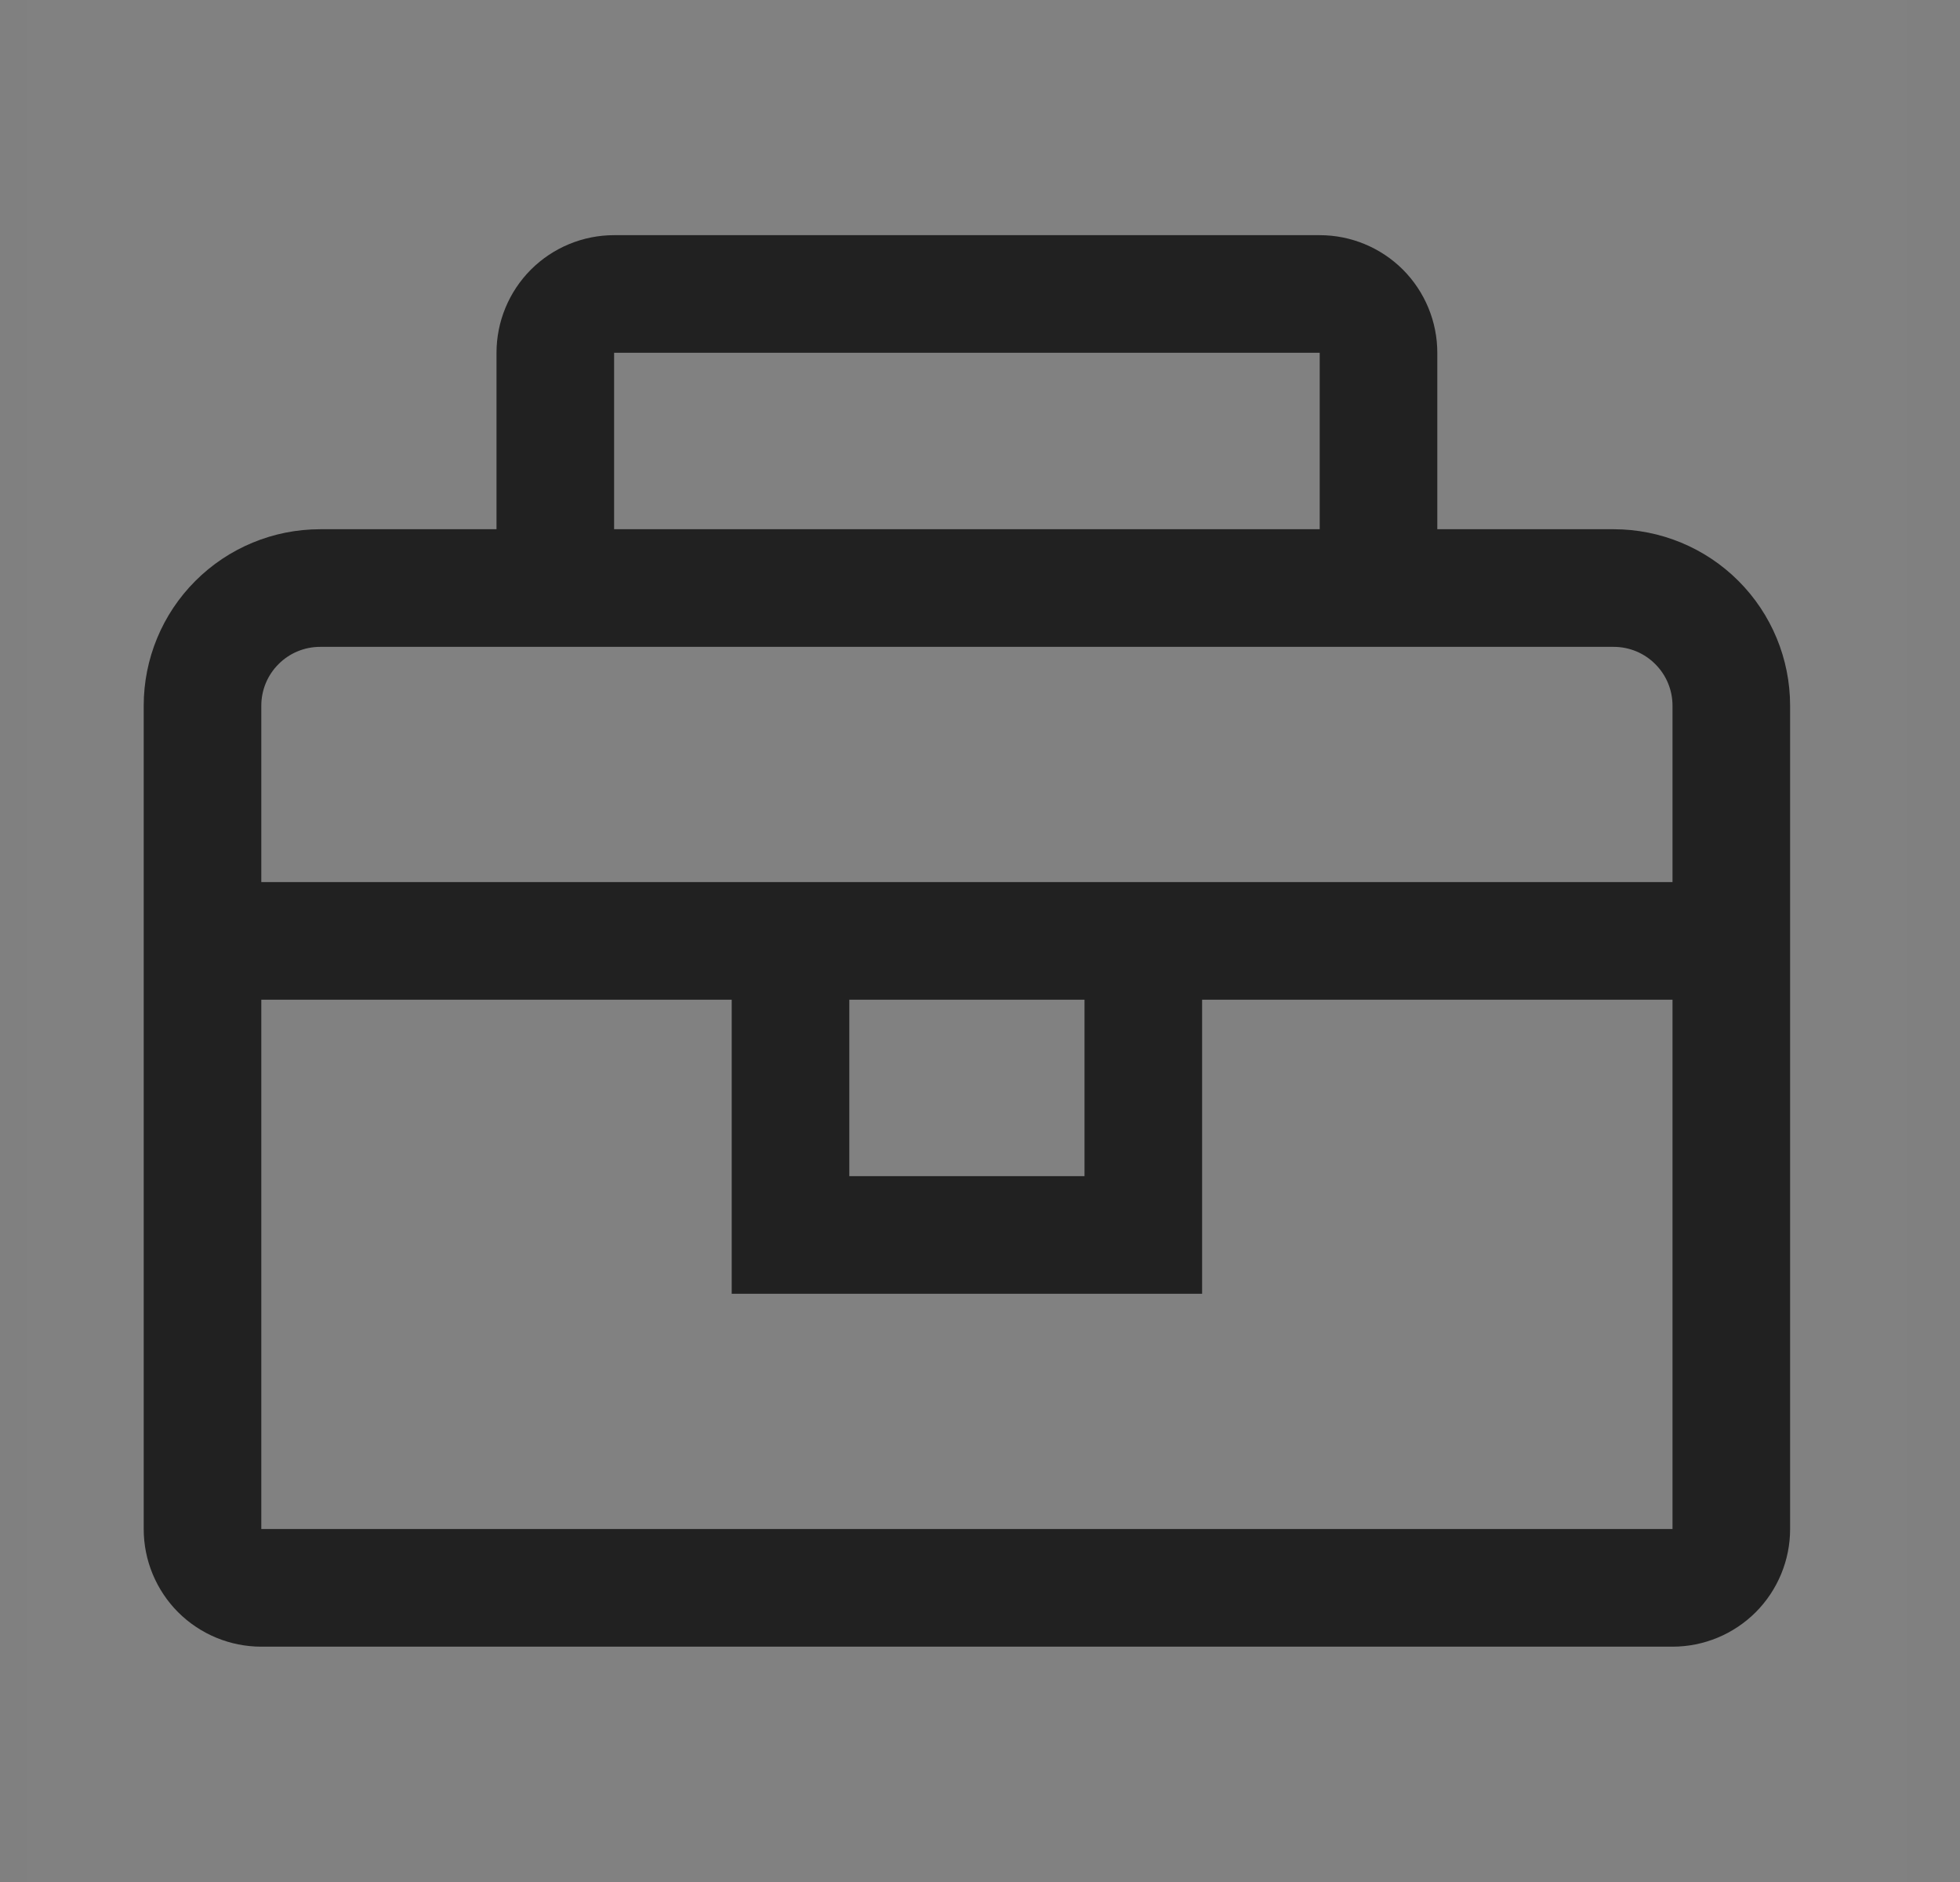<svg width="25" height="24" viewBox="0 0 25 24" fill="none" xmlns="http://www.w3.org/2000/svg">
<rect x="0" y="0" width="25" height="24" fill="#808080" stroke="none"/>
<rect width="24" height="24" transform="translate(0.333 -0.001)" fill="white" fill-opacity="0.01" style="mix-blend-mode:multiply"/>
<path d="M20.583 6.749H18.333V4.499C18.333 4.101 18.175 3.72 17.894 3.438C17.612 3.157 17.231 2.999 16.833 2.999H7.833C7.435 2.999 7.054 3.157 6.772 3.438C6.491 3.72 6.333 4.101 6.333 4.499V6.749H4.083C3.486 6.749 2.914 6.986 2.492 7.408C2.07 7.83 1.833 8.402 1.833 8.999V19.499C1.833 19.897 1.991 20.278 2.272 20.56C2.554 20.841 2.935 20.999 3.333 20.999H21.333C21.731 20.999 22.112 20.841 22.394 20.56C22.675 20.278 22.833 19.897 22.833 19.499V8.999C22.833 8.402 22.596 7.83 22.174 7.408C21.752 6.986 21.18 6.749 20.583 6.749ZM7.833 4.499H16.833V6.749H7.833V4.499ZM21.333 19.499H3.333V12.749H9.333V16.499H15.333V12.749H21.333V19.499ZM10.833 12.749H13.833V14.999H10.833V12.749ZM3.333 11.249V8.999C3.333 8.8 3.412 8.609 3.553 8.469C3.693 8.328 3.884 8.249 4.083 8.249H20.583C20.782 8.249 20.973 8.328 21.113 8.469C21.254 8.609 21.333 8.8 21.333 8.999V11.249H3.333Z" fill="#212121"/>
</svg>
